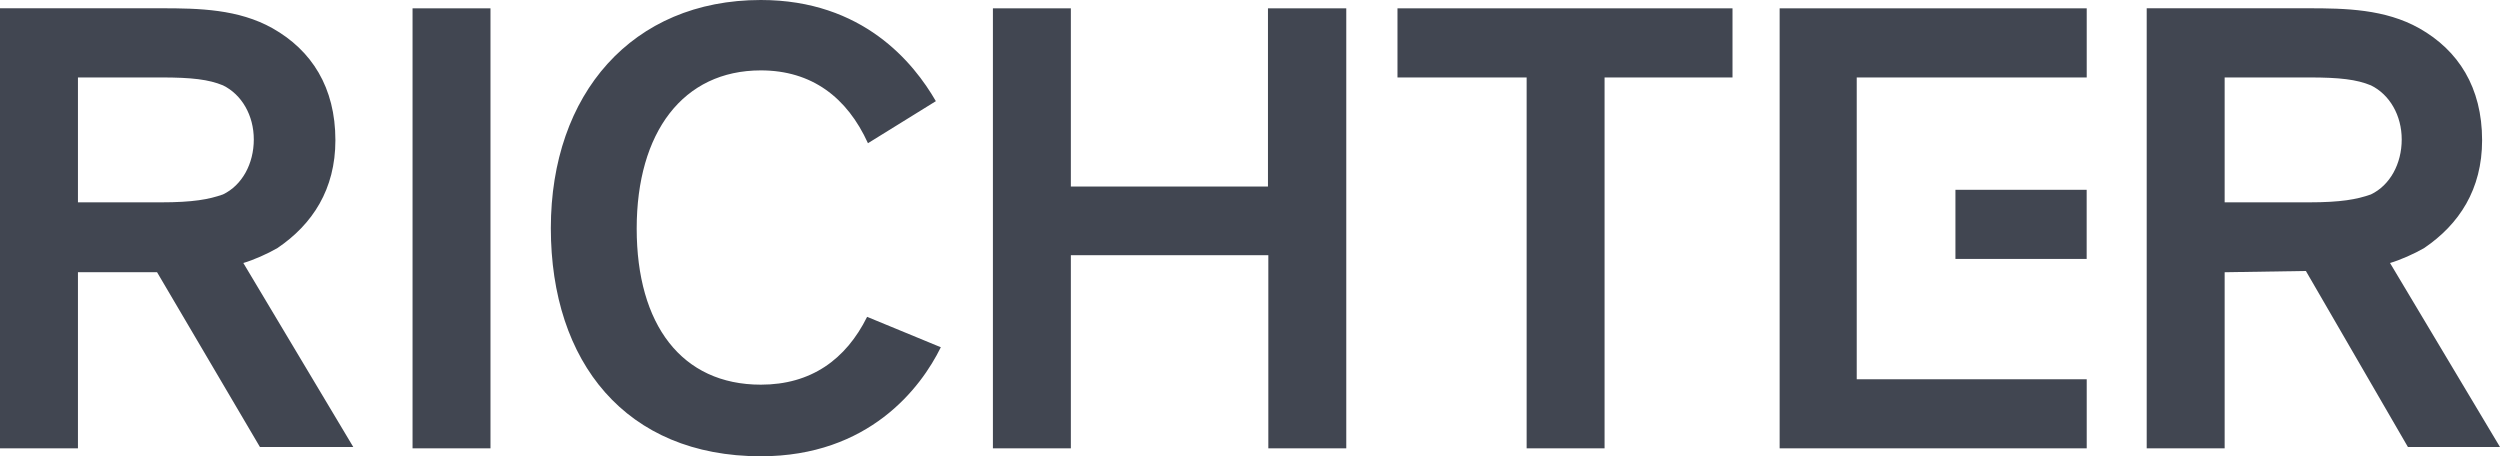 <svg width="263" height="48" viewBox="0 0 263 48" fill="none" xmlns="http://www.w3.org/2000/svg">
<path d="M234.033 28.64V47.162H225.833V0.87H242.796C246.787 0.87 250.906 0.96 254.499 2.97C258.618 5.293 261.117 9.19 261.117 14.752C261.117 19.917 258.708 23.597 255.025 26.093C253.974 26.707 252.482 27.36 251.431 27.667L263 47.027H253.314L242.578 28.506L234.033 28.64ZM234.033 21.286H242.886C246.261 21.286 247.927 20.979 249.42 20.454C251.437 19.488 252.661 17.216 252.661 14.675C252.661 12.134 251.393 9.946 249.42 8.979C247.927 8.365 246.178 8.147 242.886 8.147H234.033V21.286ZM195.328 26.848V39.898H219.523V47.168H187.218V0.877H219.523V8.147H195.328V26.848ZM205.712 27.238V19.968H219.517V27.238H205.712ZM8.2 28.64V47.162H0V0.87H16.963C20.954 0.87 25.073 0.96 28.666 2.97C32.785 5.293 35.284 9.19 35.284 14.752C35.284 19.917 32.875 23.597 29.192 26.093C28.141 26.707 26.648 27.36 25.598 27.667L37.167 47.027H27.347L16.521 28.634H8.193L8.2 28.64ZM8.2 21.286H16.924C20.3 21.286 21.966 20.979 23.458 20.454C25.476 19.488 26.7 17.216 26.7 14.675C26.7 12.134 25.431 9.946 23.458 8.979C21.966 8.365 20.217 8.147 16.924 8.147H8.2V21.286ZM43.4 47.123V0.877H51.599V47.168H43.4V47.123ZM98.977 36.525C96.876 40.819 91.393 48 80.041 48C65.84 48 57.948 38.106 57.948 24C57.948 9.894 66.493 0 80.041 0C90.778 0 96.127 6.611 98.452 10.643L91.309 15.066C89.119 10.246 85.391 7.405 80.041 7.405C71.842 7.405 66.98 13.933 66.98 24.045C66.98 34.157 71.714 40.467 80.041 40.467C85.301 40.467 88.984 37.837 91.22 33.331L98.977 36.531V36.525ZM112.654 26.848V47.168H104.454V0.877H112.654V19.622H133.39V0.877H141.628V47.168H133.428V26.848H112.654ZM146.977 0.877H182.26V8.147H168.801V47.168H160.602V8.147H147.015V0.877H146.97H146.977Z" fill="#414651"/>
</svg>
